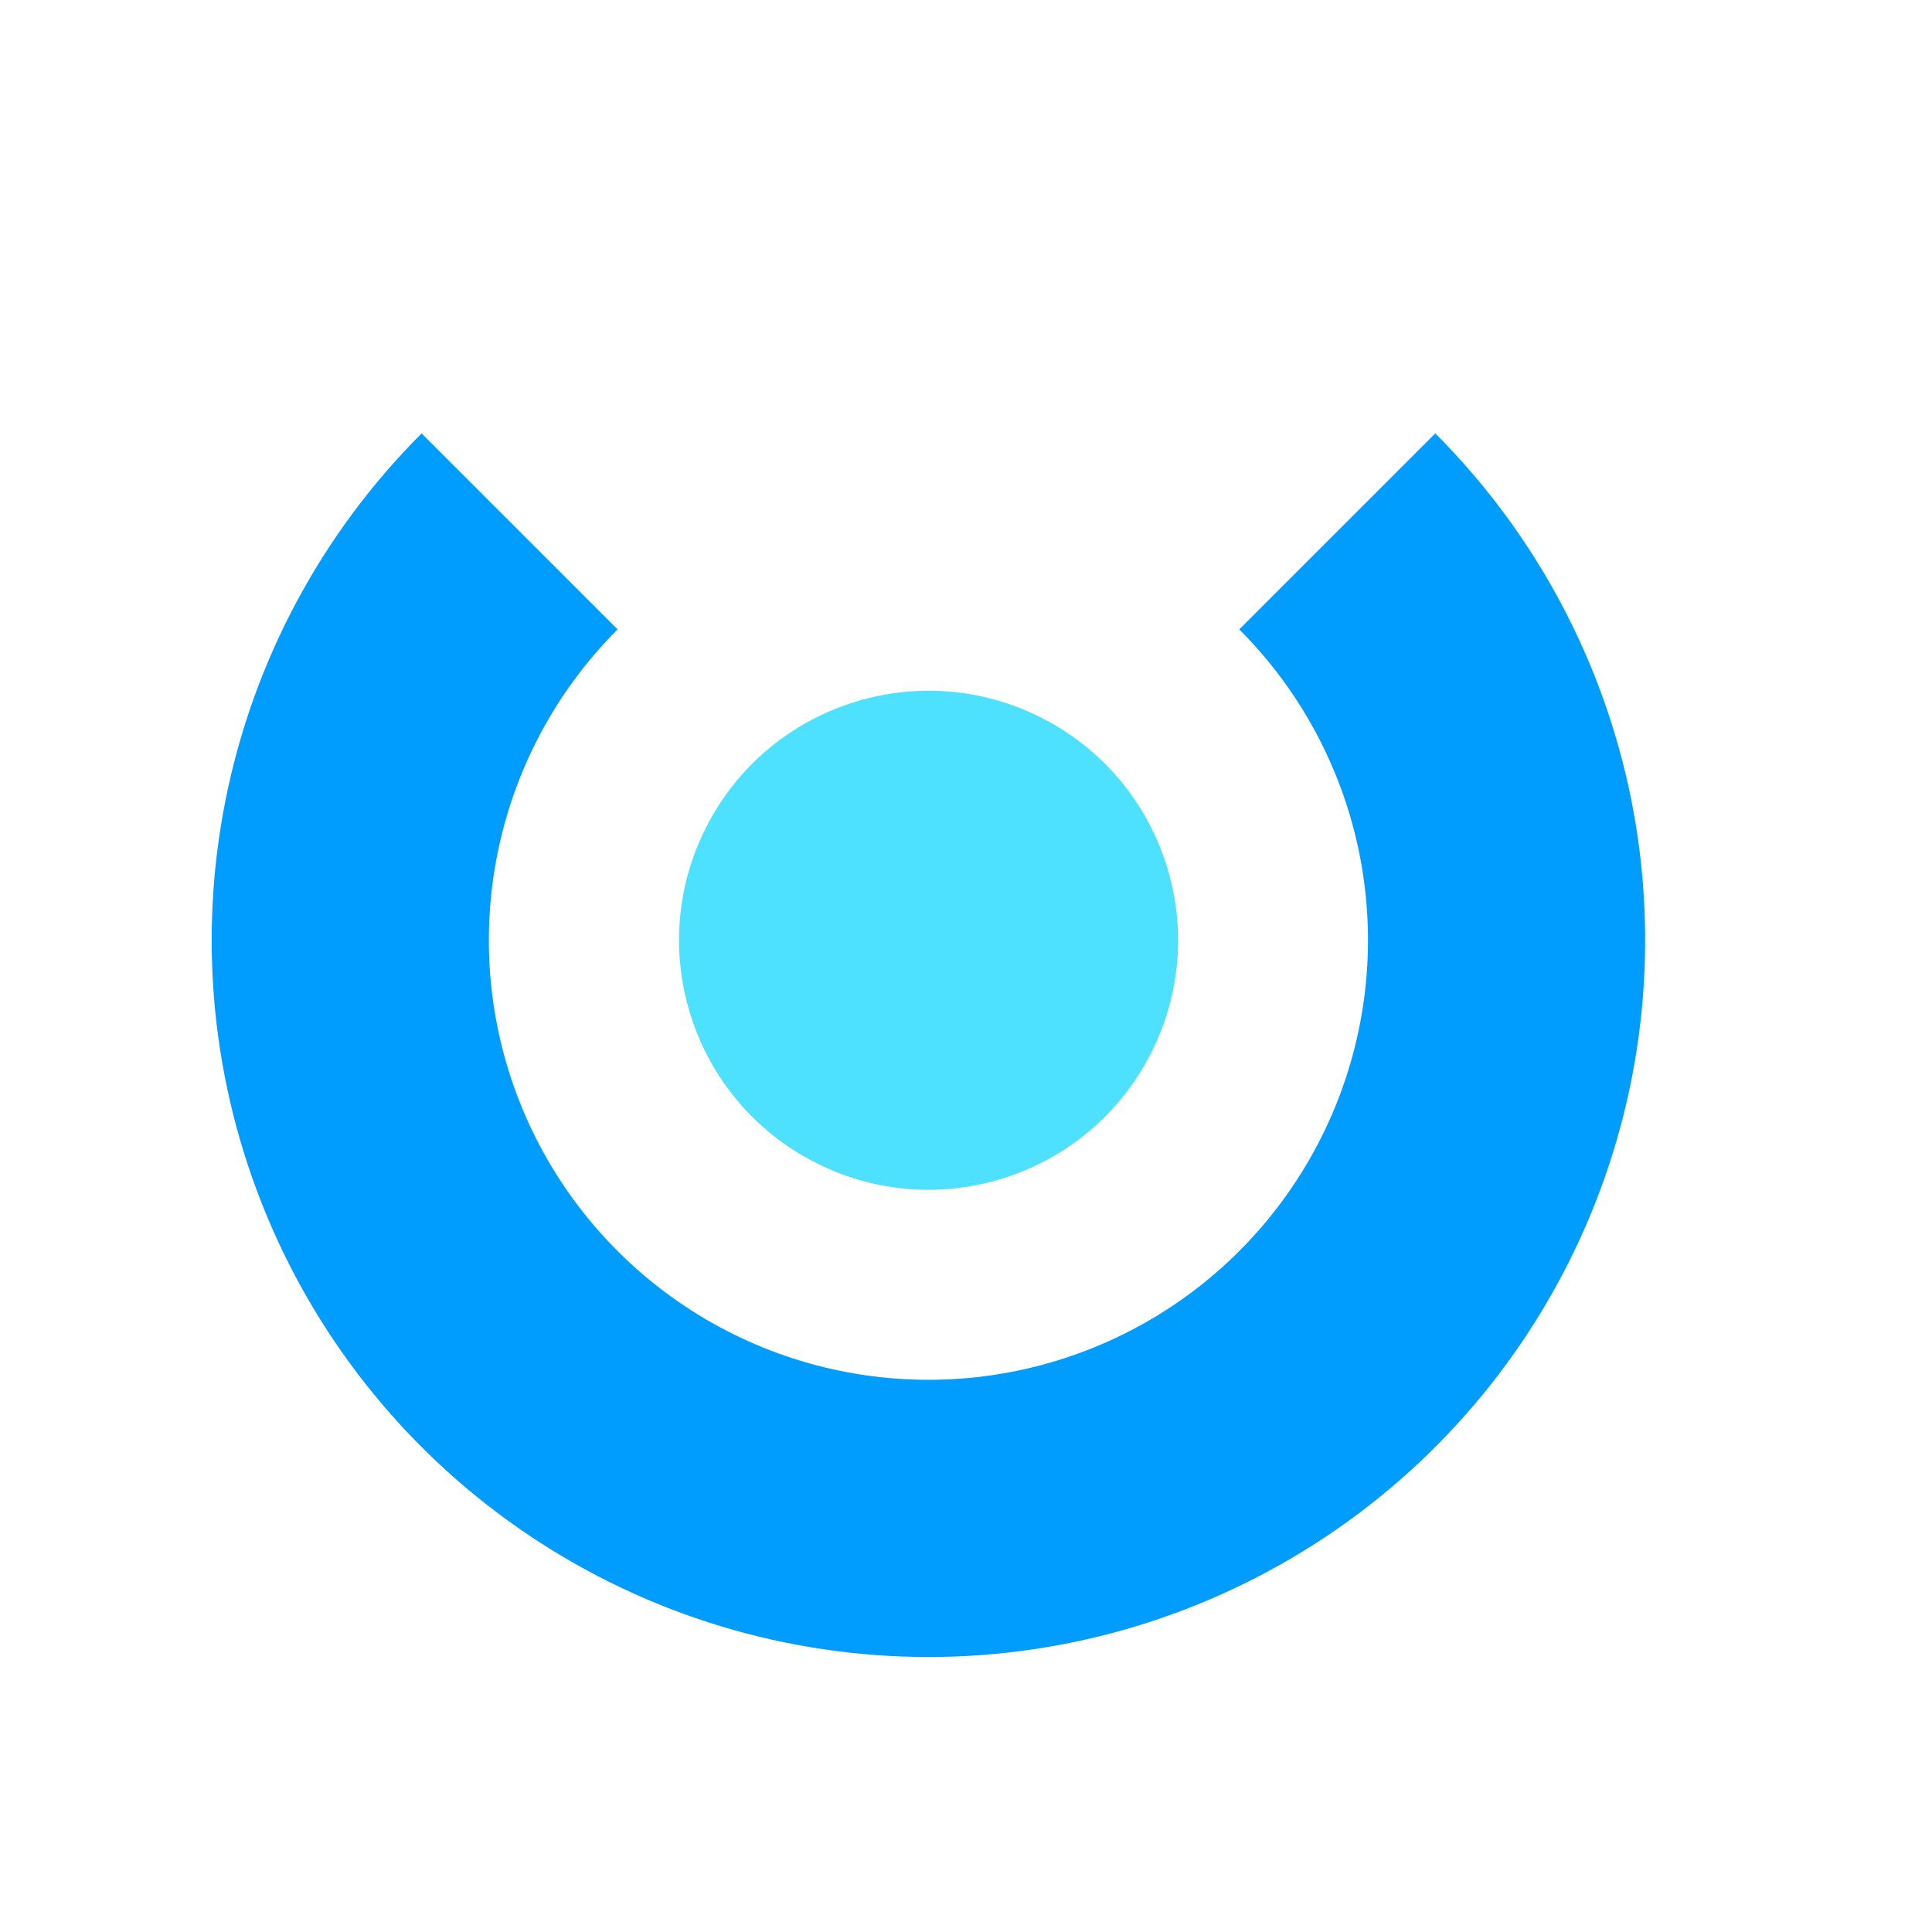 <svg width="27" height="27" viewBox="0 0 27 27" fill="none" xmlns="http://www.w3.org/2000/svg">
<path d="M5.892 6.057C4.491 7.458 3.537 9.243 3.151 11.186C2.764 13.129 2.963 15.143 3.721 16.973C4.479 18.803 5.763 20.368 7.41 21.468C9.057 22.569 10.994 23.157 12.975 23.157C14.956 23.157 16.892 22.569 18.54 21.468C20.187 20.368 21.471 18.803 22.229 16.973C22.987 15.143 23.185 13.129 22.799 11.186C22.412 9.243 21.458 7.458 20.058 6.057L17.319 8.796C18.178 9.655 18.763 10.75 19 11.942C19.237 13.133 19.115 14.368 18.65 15.491C18.185 16.613 17.398 17.573 16.388 18.248C15.377 18.923 14.19 19.283 12.975 19.283C11.76 19.283 10.572 18.923 9.562 18.248C8.552 17.573 7.764 16.613 7.299 15.491C6.834 14.368 6.713 13.133 6.95 11.942C7.187 10.75 7.772 9.655 8.631 8.796L5.892 6.057Z" fill="#009DFF"/>
<circle cx="3.485" cy="3.485" r="3.485" transform="matrix(0.891 0.455 0.455 -0.891 8.286 14.66)" fill="#4DE1FF"/>
</svg>
